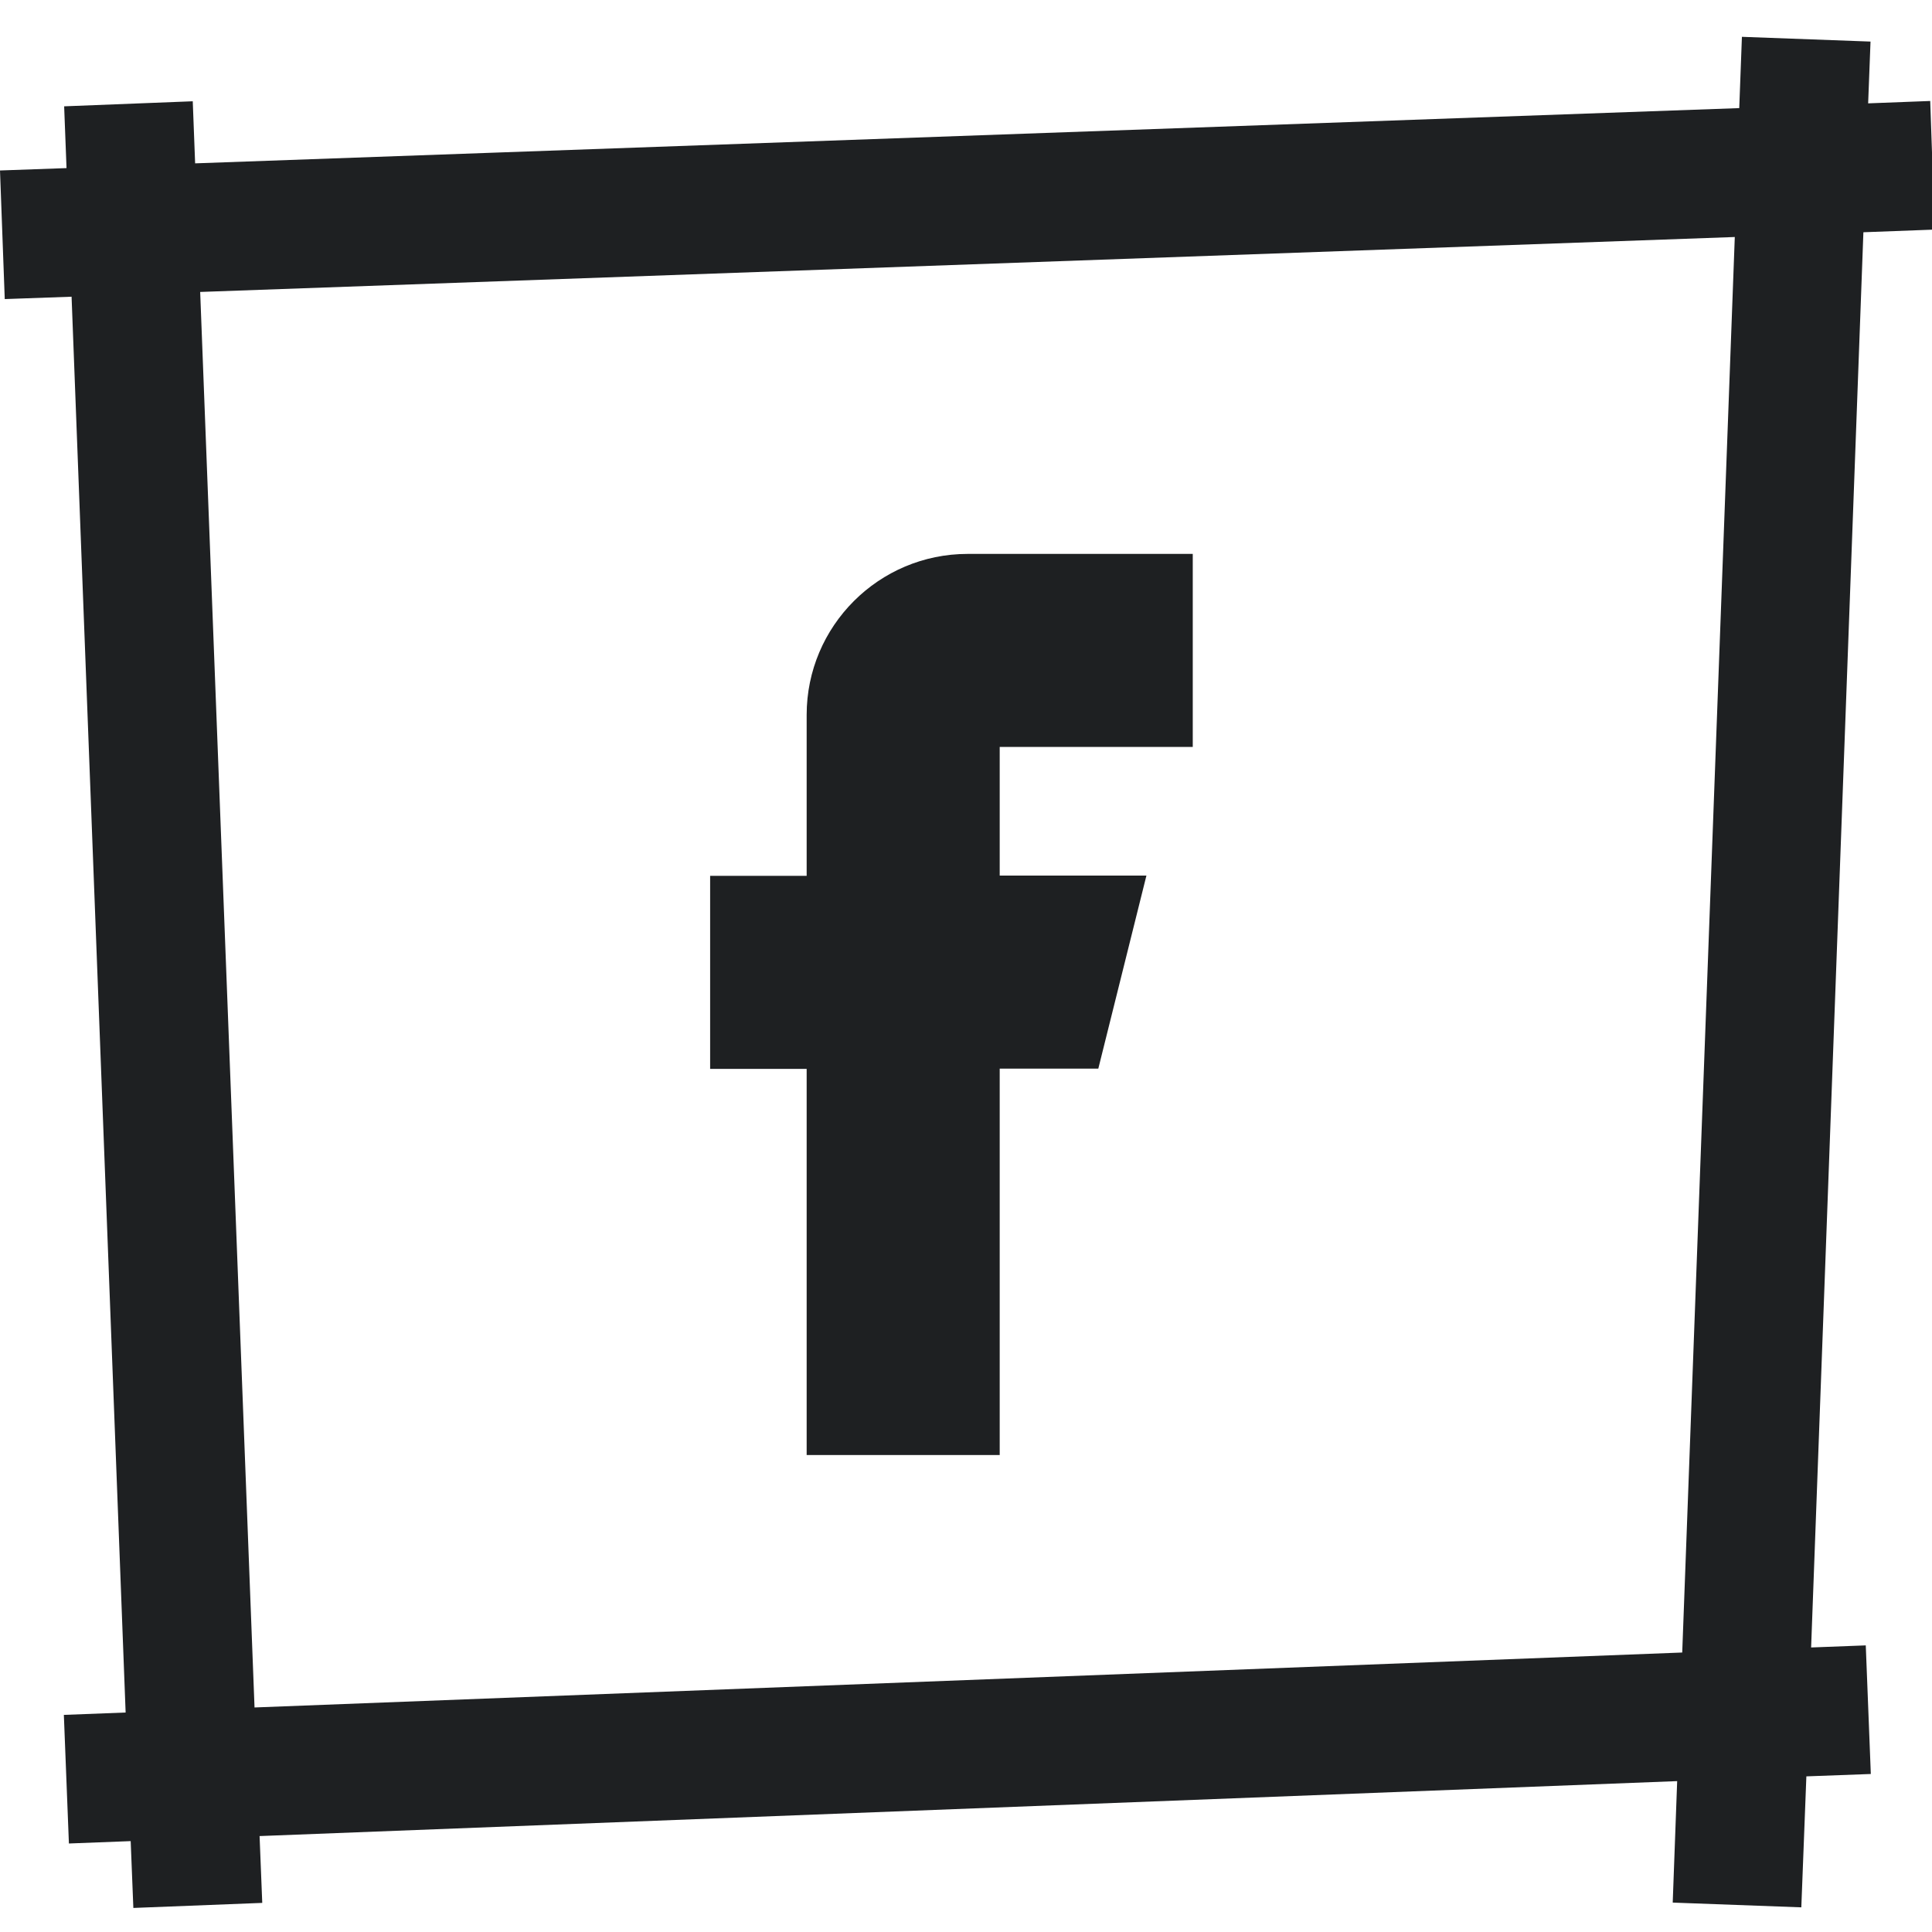 <?xml version="1.0" encoding="utf-8"?>
<!-- Generator: Adobe Illustrator 26.2.1, SVG Export Plug-In . SVG Version: 6.00 Build 0)  -->
<svg version="1.1" id="Lager_1" xmlns="http://www.w3.org/2000/svg" xmlns:xlink="http://www.w3.org/1999/xlink" x="0px" y="0px"
	 viewBox="0 0 650.5 650.5" style="enable-background:new 0 0 650.5 650.5;" xml:space="preserve">
<style type="text/css">
	.st0{fill:#1E2022;}
</style>
<g>
	<path class="st0" d="M44.9,642.4l-0.9-22.5l-20.8,0.8l-1.7-43.3l20.8-0.8L24.1,99.9l-22.5,0.8L0,57.4l22.4-0.8l-0.8-20.8l43.3-1.7
		L65.7,55l519.9-18.6l0.9-24l43.3,1.6l-0.8,20.8l20.9-0.8l1.5,43.3l-24,0.9l-17.6,476.5l18.4-0.7l1.7,43.3l-21.7,0.8l-1.7,44.1
		l-43.3-1.6l1.5-40.9L87.4,618.2l0.9,22.5L44.9,642.4z M67.4,98.3l18.3,476.6l480.7-18.5l17.7-476.6L67.4,98.3z M336.6,489.9h-65
		v-130h-32.5v-65h32.5v-54.2c0-29.9,24.3-54.2,54.2-54.2h75.8v65h-65v43.3H386l-16.2,65h-33.2V489.9z"/>
</g>
</svg>

